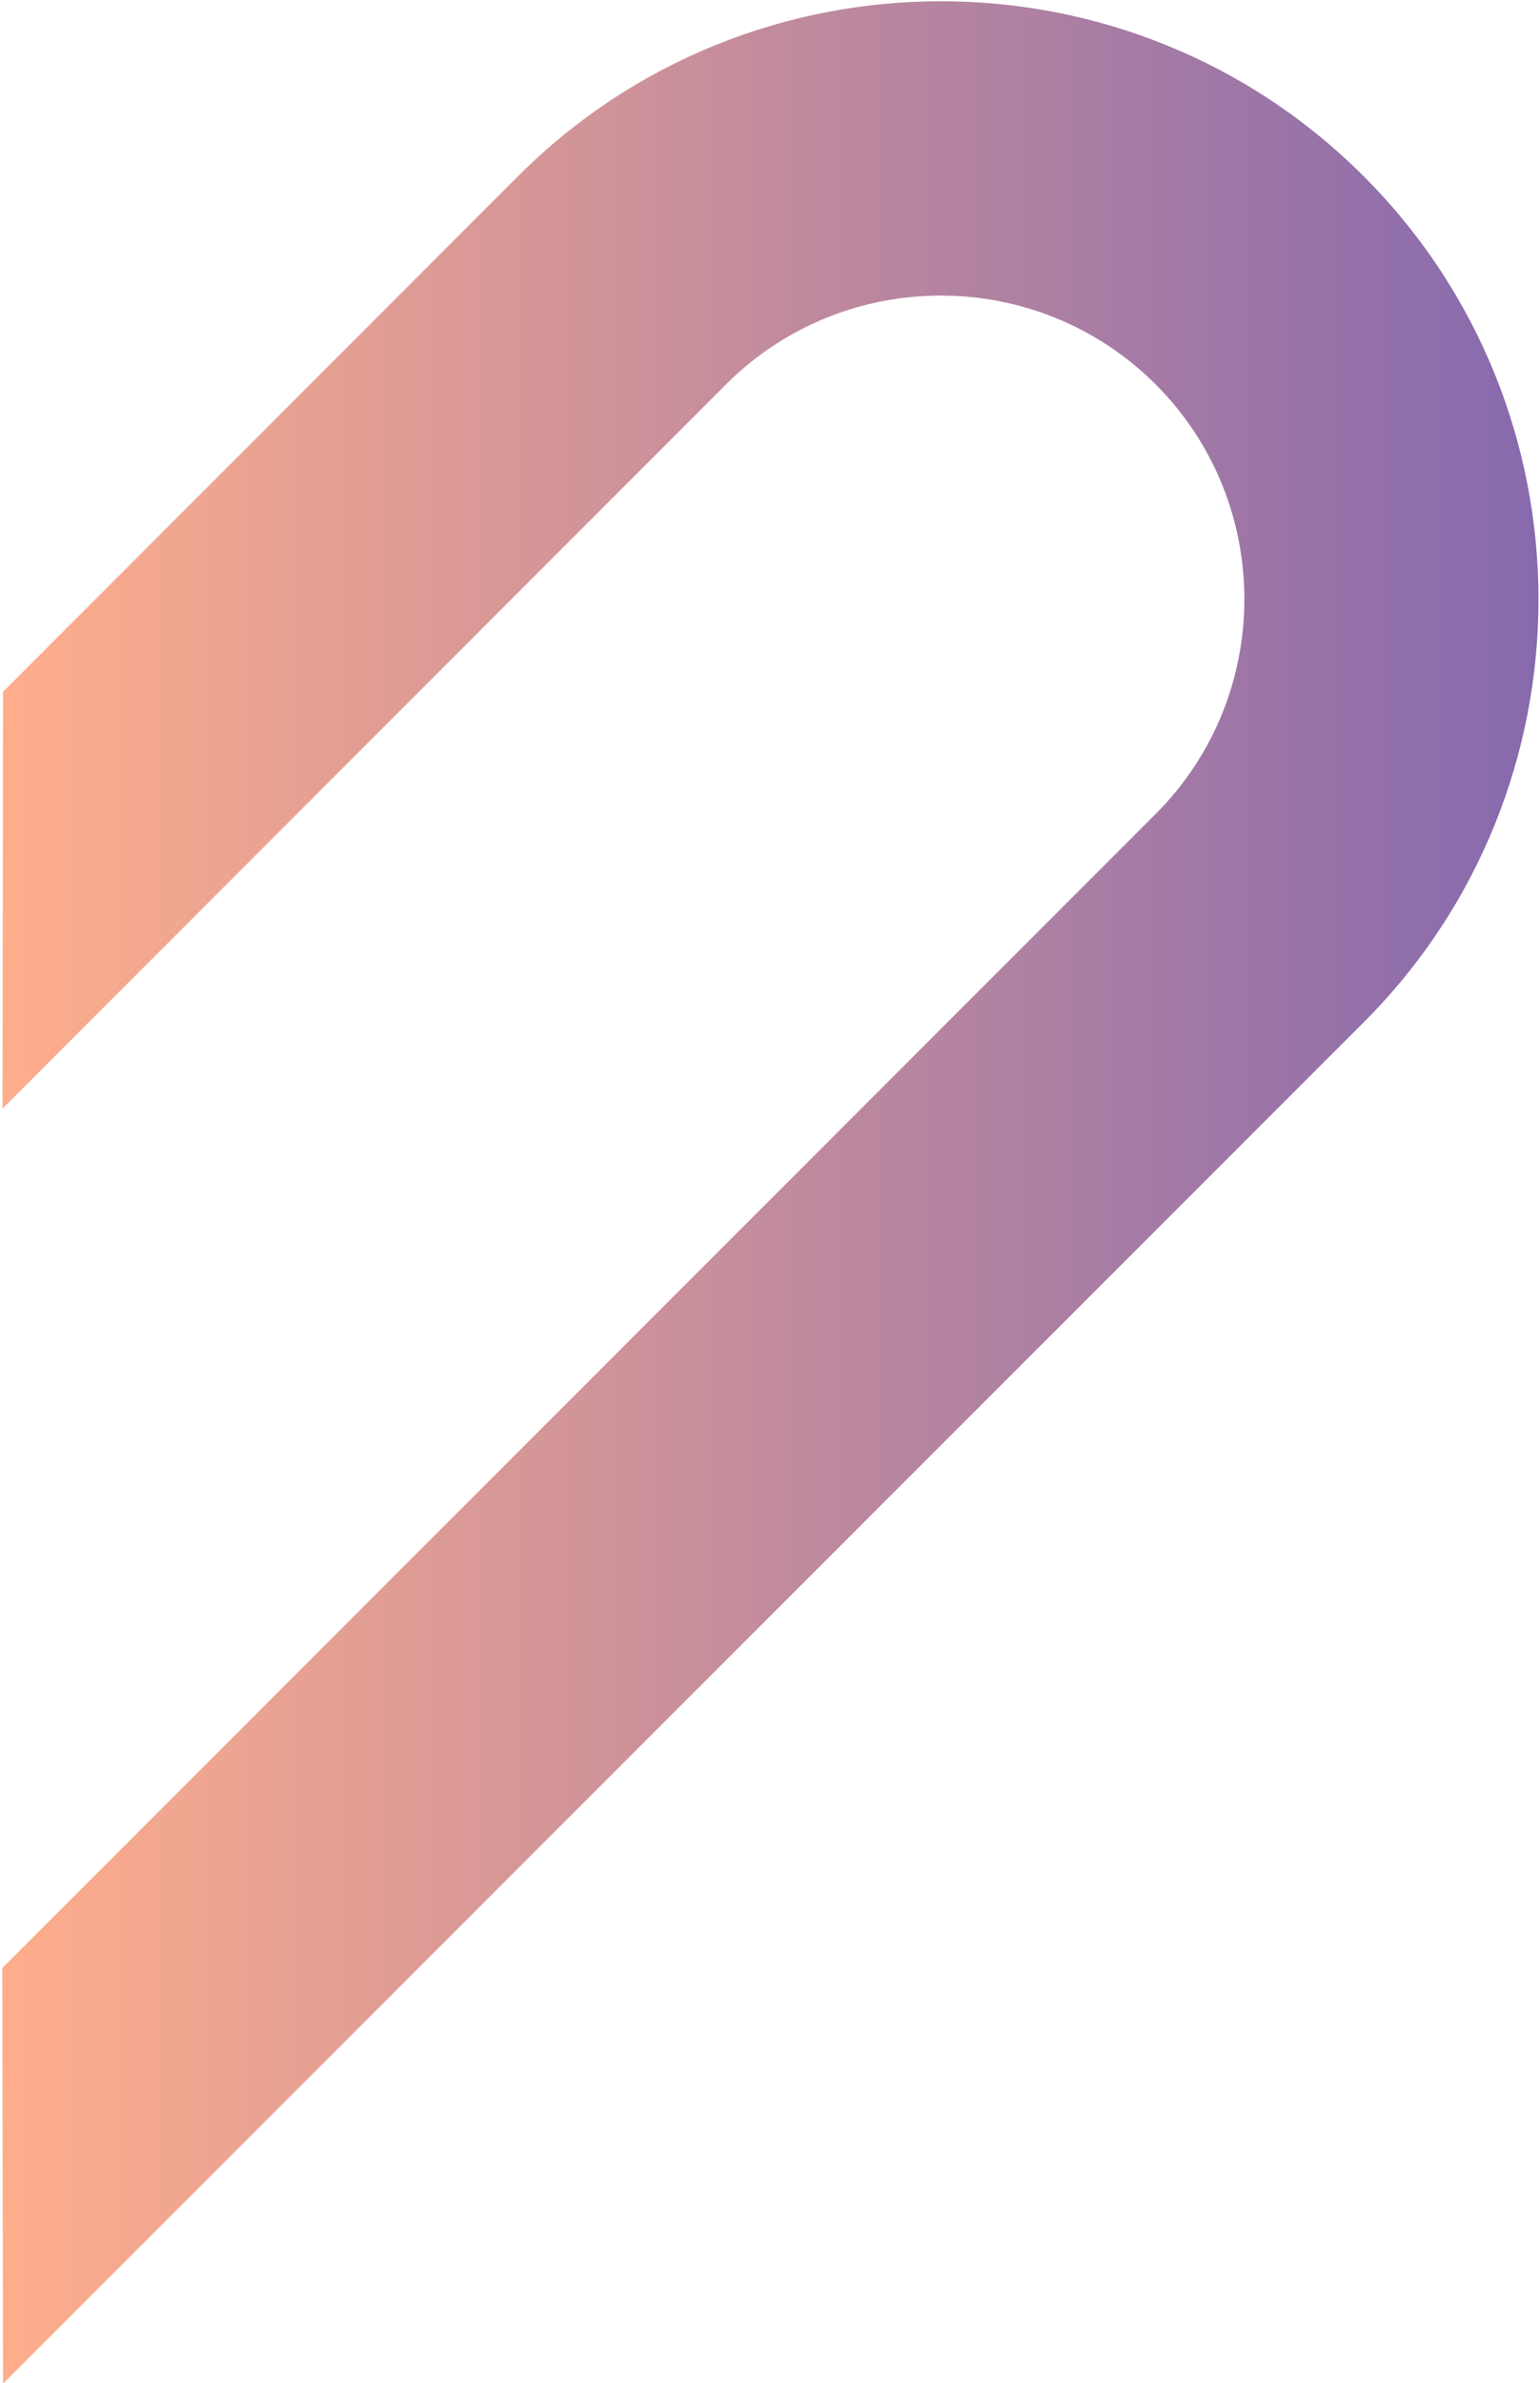 <svg xmlns="http://www.w3.org/2000/svg" viewBox="0 0 613 948" width="613" height="948"><title>&lt;Path&gt;</title><defs><linearGradient id="g1" x2="1" gradientUnits="userSpaceOnUse" gradientTransform="matrix(611.427,0,0,947.668,.902,.554)"><stop offset="0" stop-color="#ffae8b"></stop><stop offset="1" stop-color="#8669ae"></stop></linearGradient></defs><style>		.s0 { fill: url(#g1) } 	</style><path id="&lt;Path&gt;" class="s0" d="m1 441l288-288.1c47.2-47.1 123.8-47.1 171 0 47.1 47.1 47.1 123.8 0 170.9l-459.1 459.1 0.3 165.3 541.6-541.5c92.8-92.8 92.8-243.8 0-336.6-92.8-92.8-243.8-92.8-336.6 0l-205 205.1z"></path></svg>